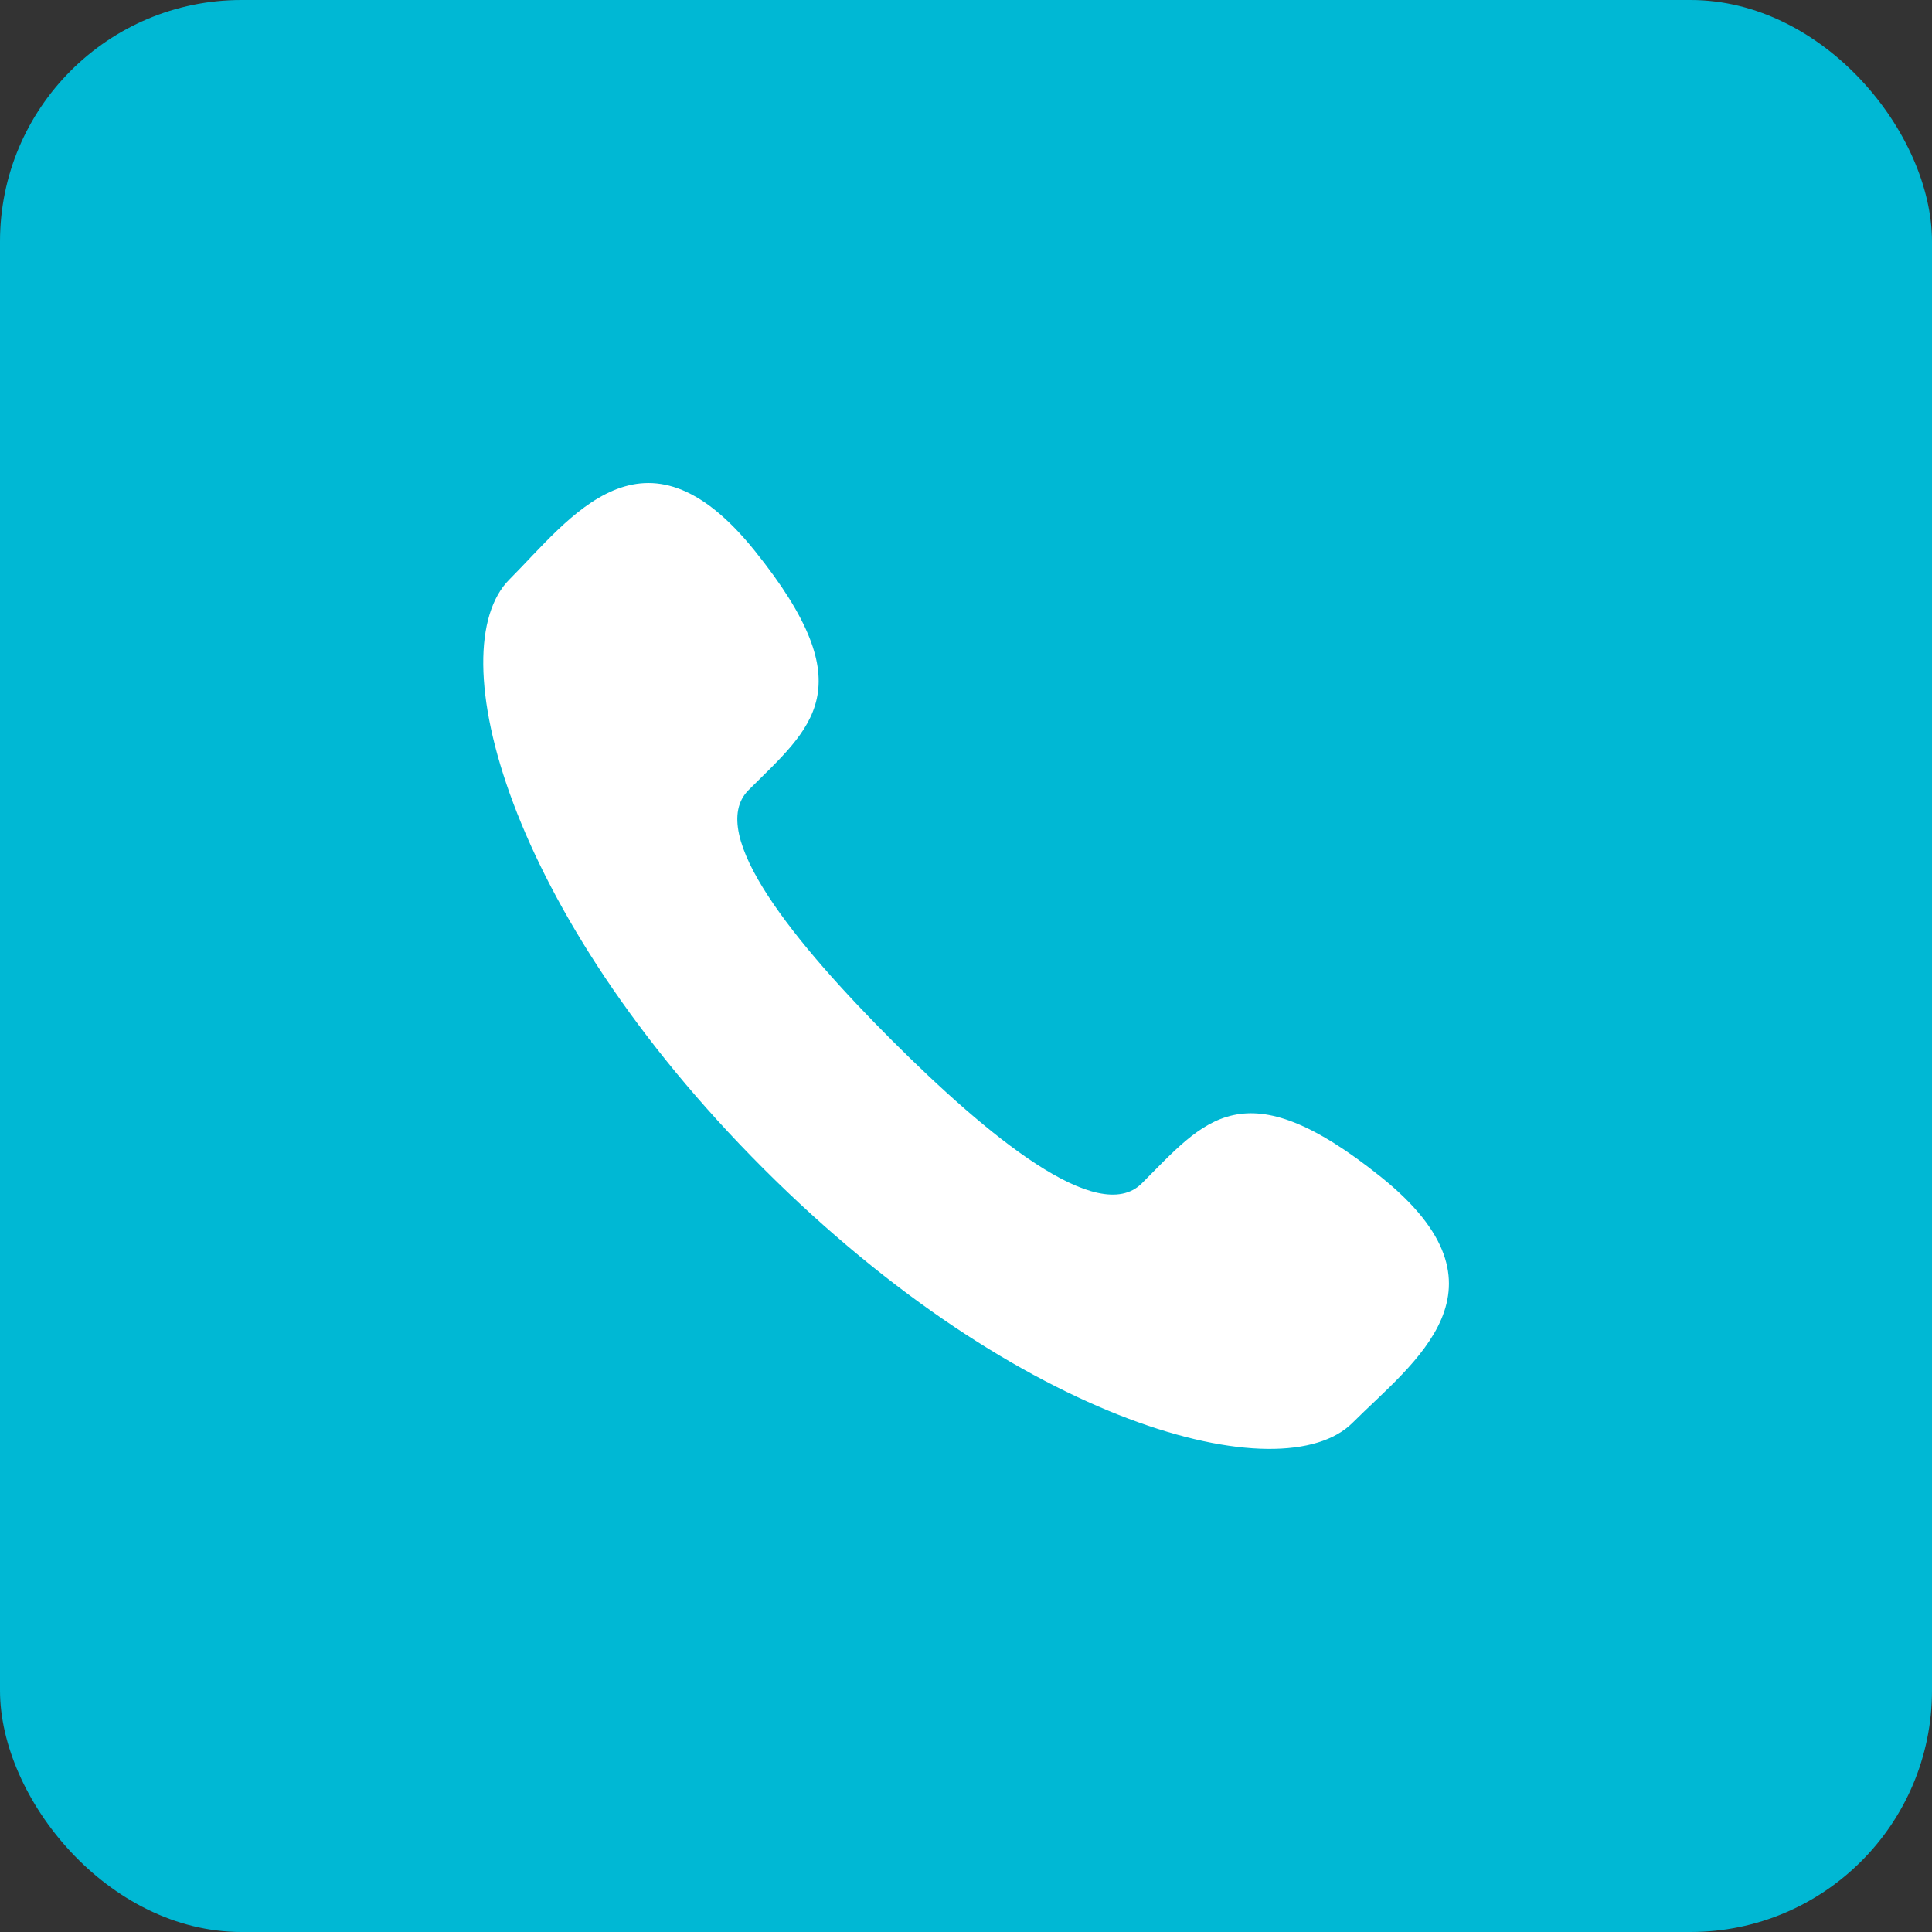 <svg width="64" height="64" viewBox="0 0 64 64" fill="none" xmlns="http://www.w3.org/2000/svg">
<rect x="0" y="0" width="64" height="64" fill="#333333" stroke="none"/>
<rect width="64" height="64" rx="8" fill="#00B8D4"/>
<path d="M29.541 34.458C32.707 37.622 36.375 40.65 37.825 39.2C39.899 37.126 41.179 35.318 45.755 38.996C50.329 42.672 46.815 45.124 44.805 47.132C42.485 49.452 33.837 47.256 25.289 38.71C16.743 30.162 14.553 21.514 16.875 19.194C18.885 17.182 21.325 13.67 25.001 18.244C28.679 22.818 26.873 24.098 24.795 26.174C23.351 27.624 26.377 31.292 29.541 34.458Z" fill="white"/>
</svg>

